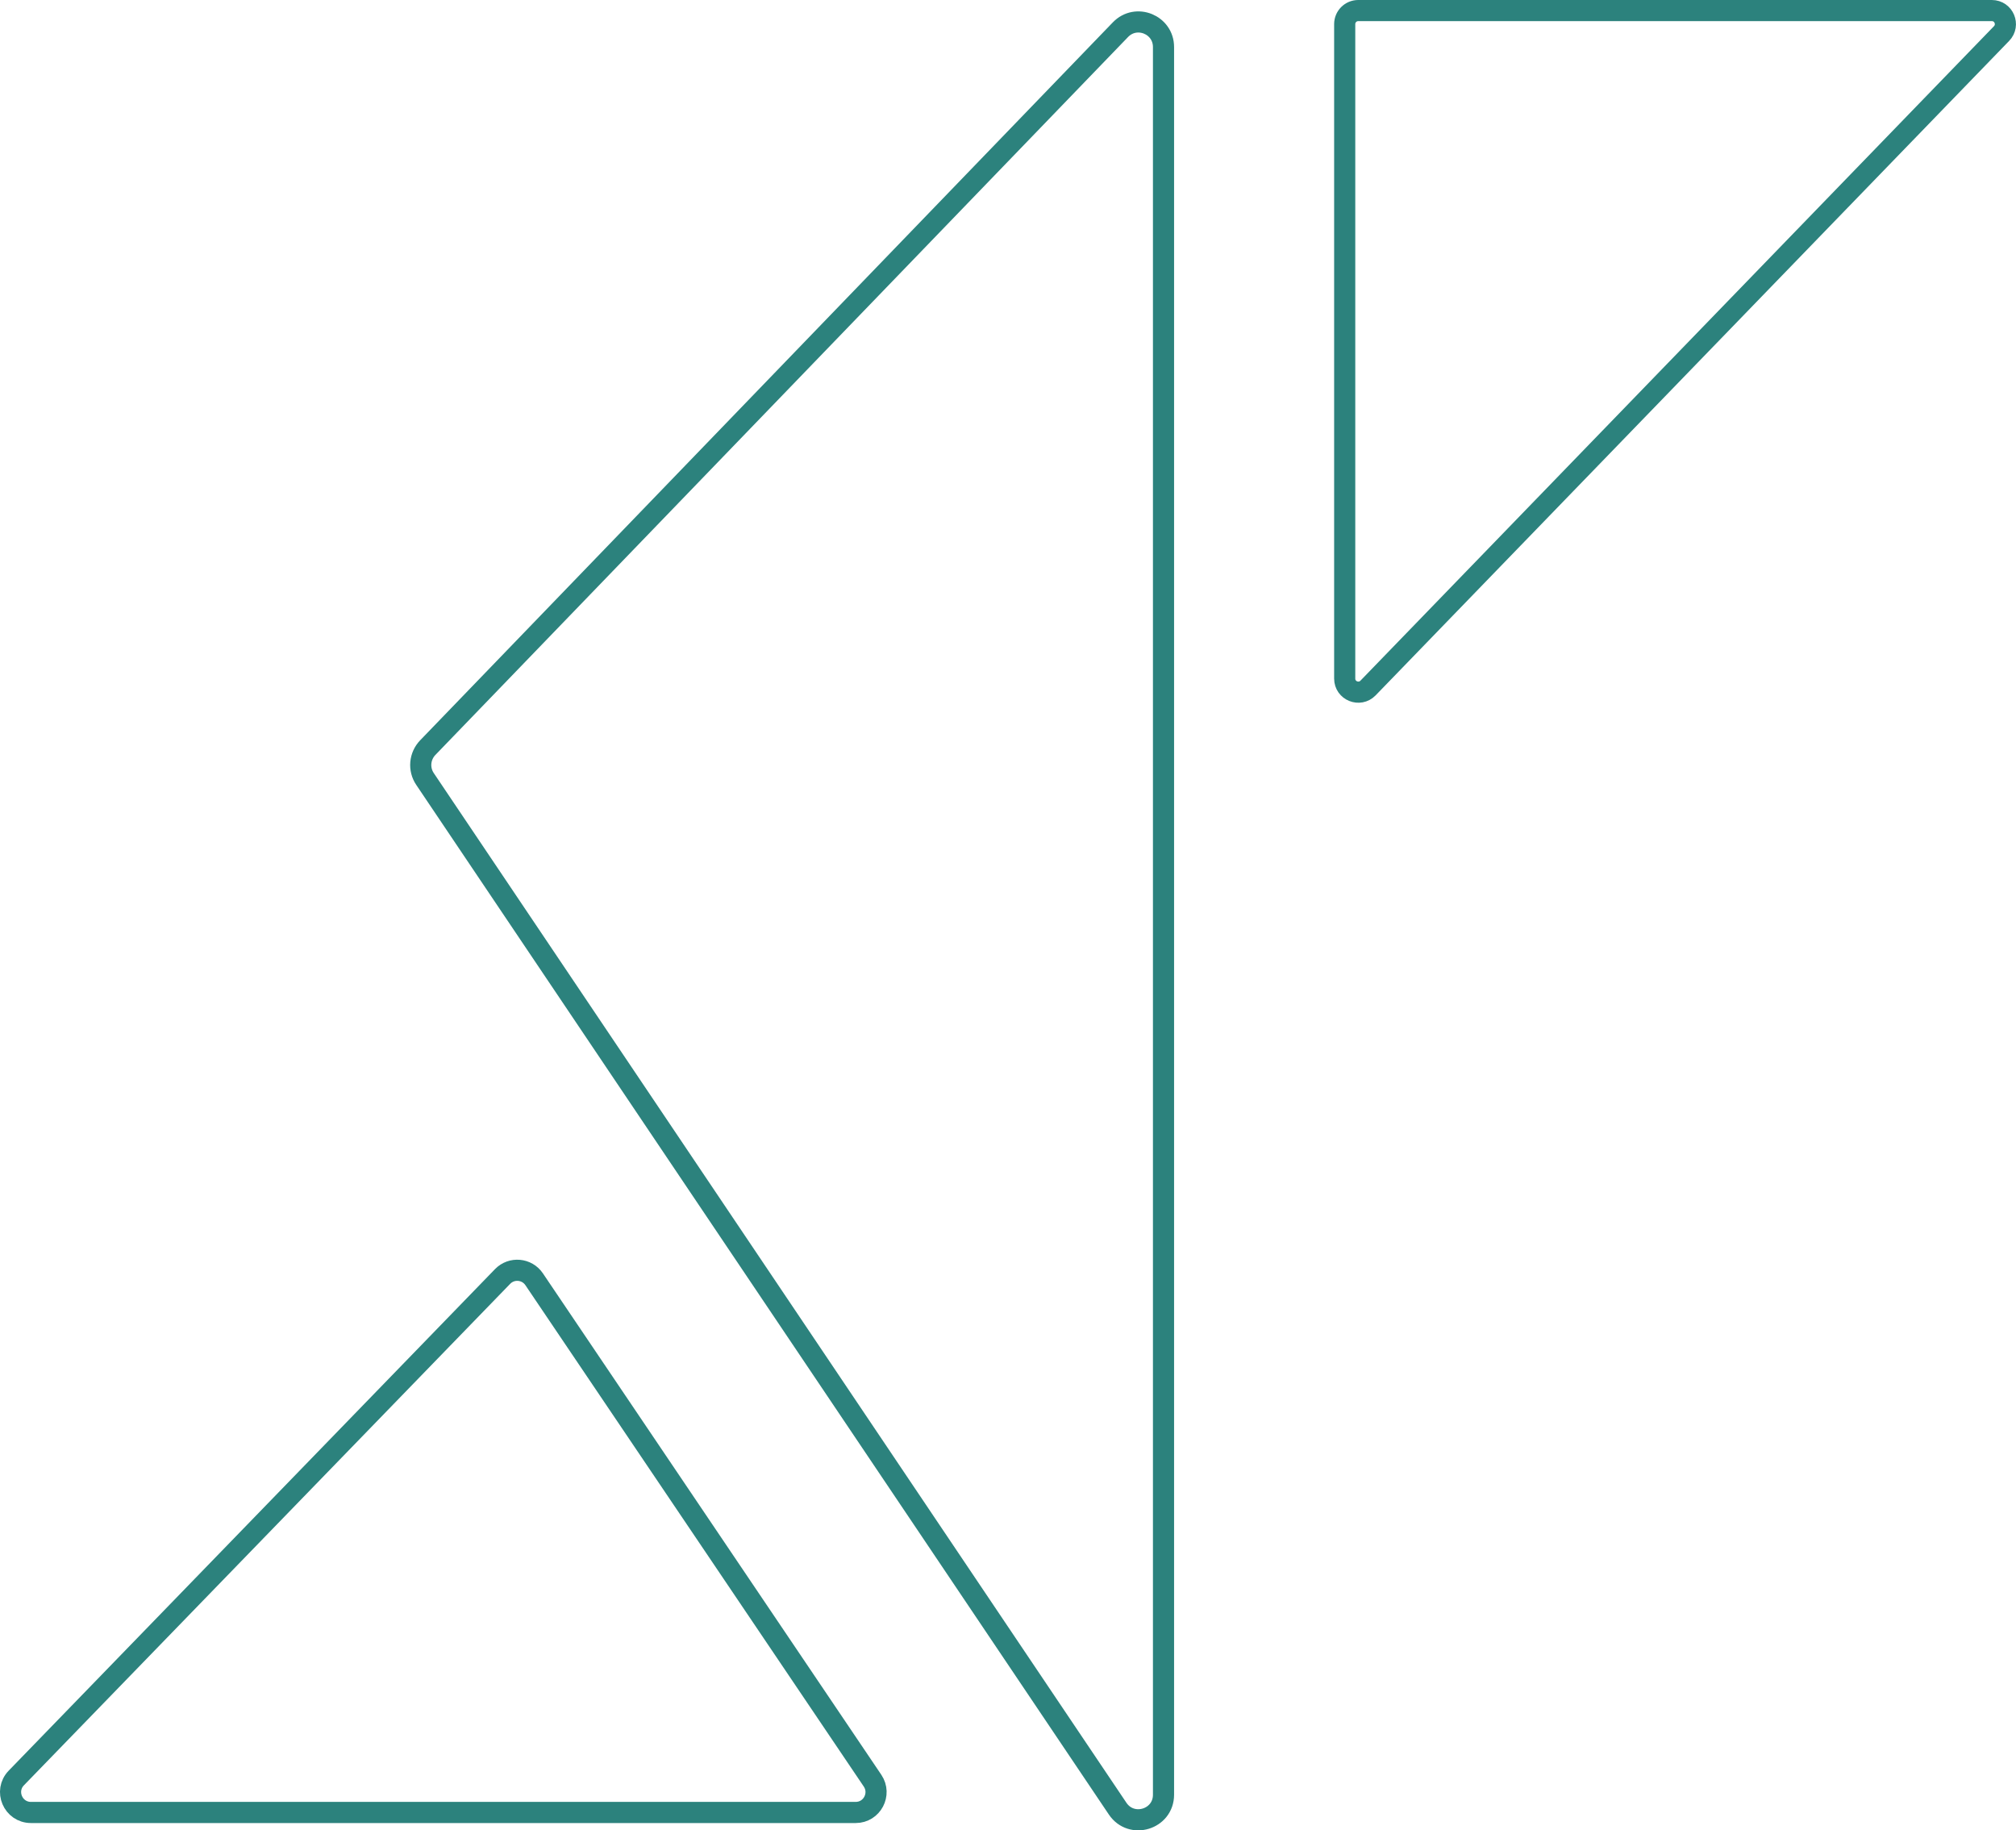 <svg xmlns="http://www.w3.org/2000/svg" xmlns:xlink="http://www.w3.org/1999/xlink" id="Layer_2" viewBox="0 0 286.17 259.78"><defs><style>      .cls-1, .cls-2 {        fill: none;      }      .cls-2 {        stroke: #2c827d;        stroke-miterlimit: 10;        stroke-width: 3px;      }      .cls-3 {        clip-path: url(#clippath);      }    </style><clipPath id="clippath"><rect class="cls-1" width="286.17" height="259.78"></rect></clipPath></defs><g id="Layer_1-2" data-name="Layer_1"><g class="cls-3"><path class="cls-2" d="M190.88,3.42v92.89c0,1.73,2.1,2.58,3.31,1.34L284.12,4.76c1.18-1.22.32-3.26-1.38-3.26h-89.94c-1.06,0-1.92.86-1.92,1.92Z"></path><path class="cls-2" d="M60.33,110.56l98.32,146.14c1.96,2.91,6.51,1.53,6.51-1.98V6.68c0-3.2-3.89-4.77-6.11-2.47L60.72,106.11c-1.16,1.21-1.33,3.06-.39,4.45Z"></path><path class="cls-2" d="M71.34,181.17L2.32,252.34c-1.78,1.83-.48,4.9,2.08,4.9h117.06c2.32,0,3.69-2.59,2.4-4.51l-48.04-71.17c-1.03-1.52-3.19-1.71-4.47-.4h0Z"></path></g></g></svg>